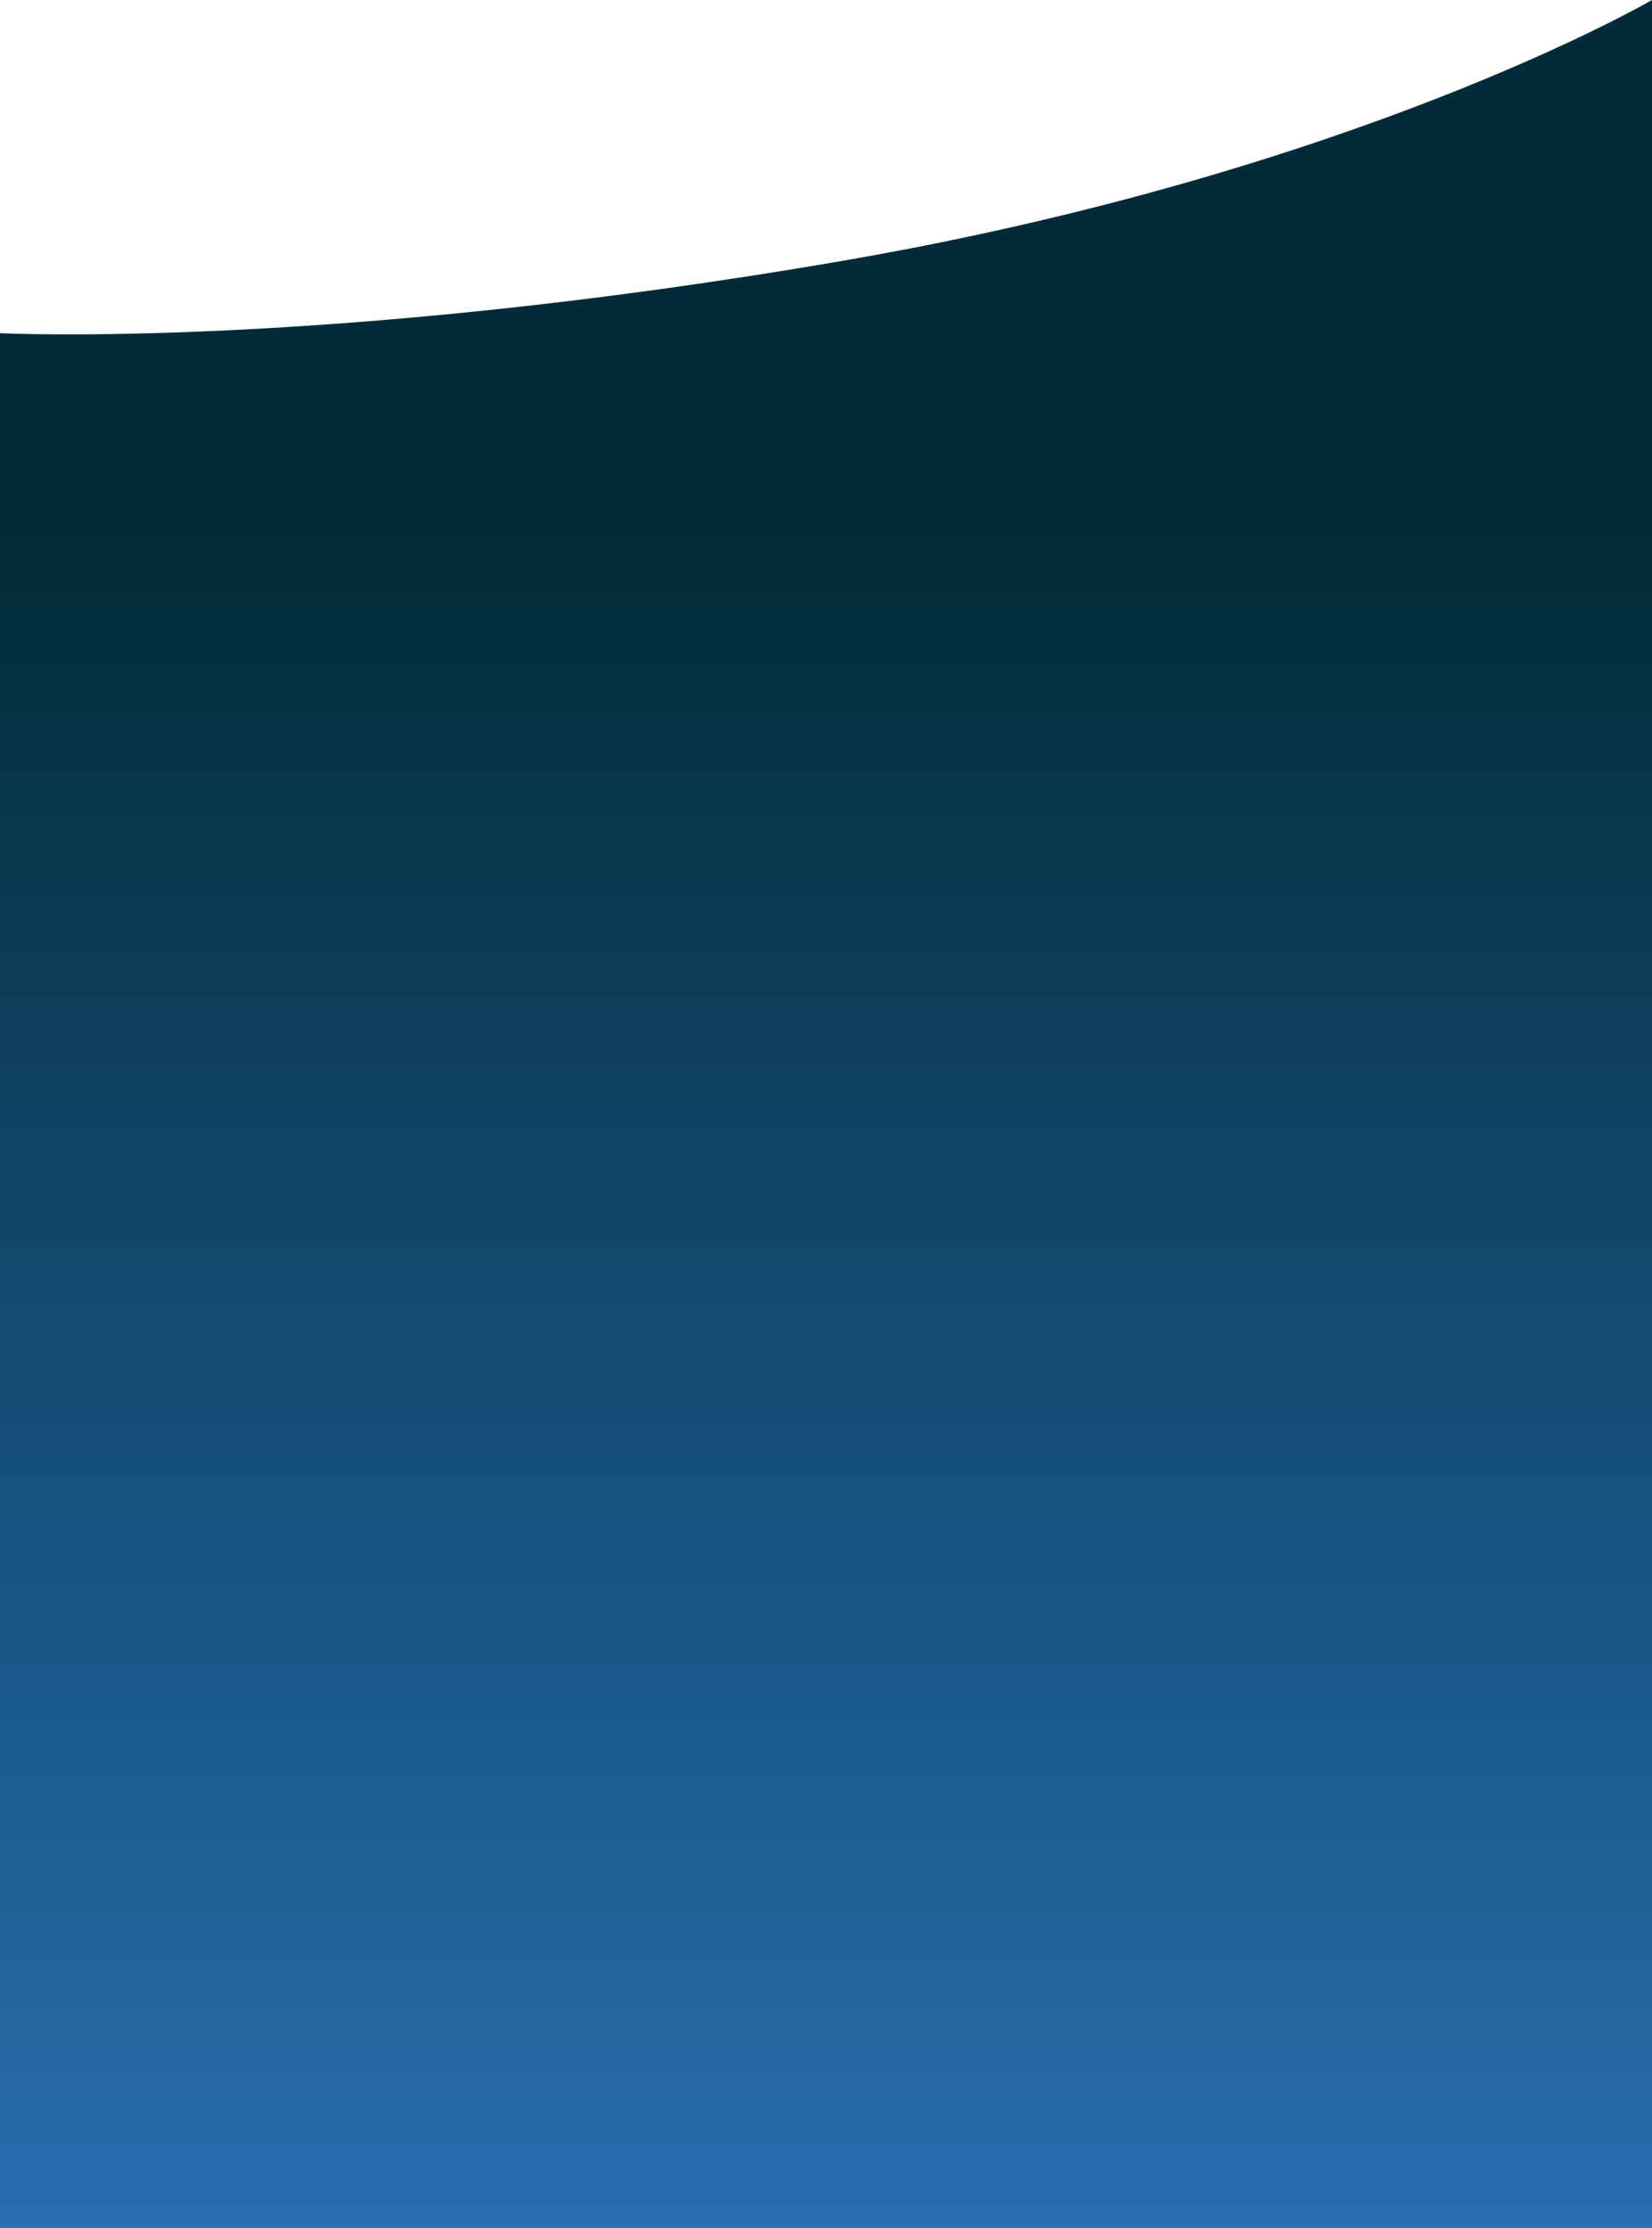 <?xml version="1.0" encoding="utf-8"?>
<svg xmlns="http://www.w3.org/2000/svg" fill="none" height="3499" viewBox="0 0 2595 3499" width="2595">
  <path d="M0 3499V523.271C0 523.271 514.26 549.061 1322.87 409.739C2131.49 270.417 2595 0 2595 0V3499H1322.87H0Z" fill="url(#paint0_linear_1463_11)"/>
  <defs>
    <linearGradient gradientUnits="userSpaceOnUse" id="paint0_linear_1463_11" x1="1297.5" x2="1297.5" y1="823.746" y2="3499">
      <stop stop-color="#022B39"/>
      <stop offset="1" stop-color="#286EB0"/>
    </linearGradient>
  </defs>
</svg>